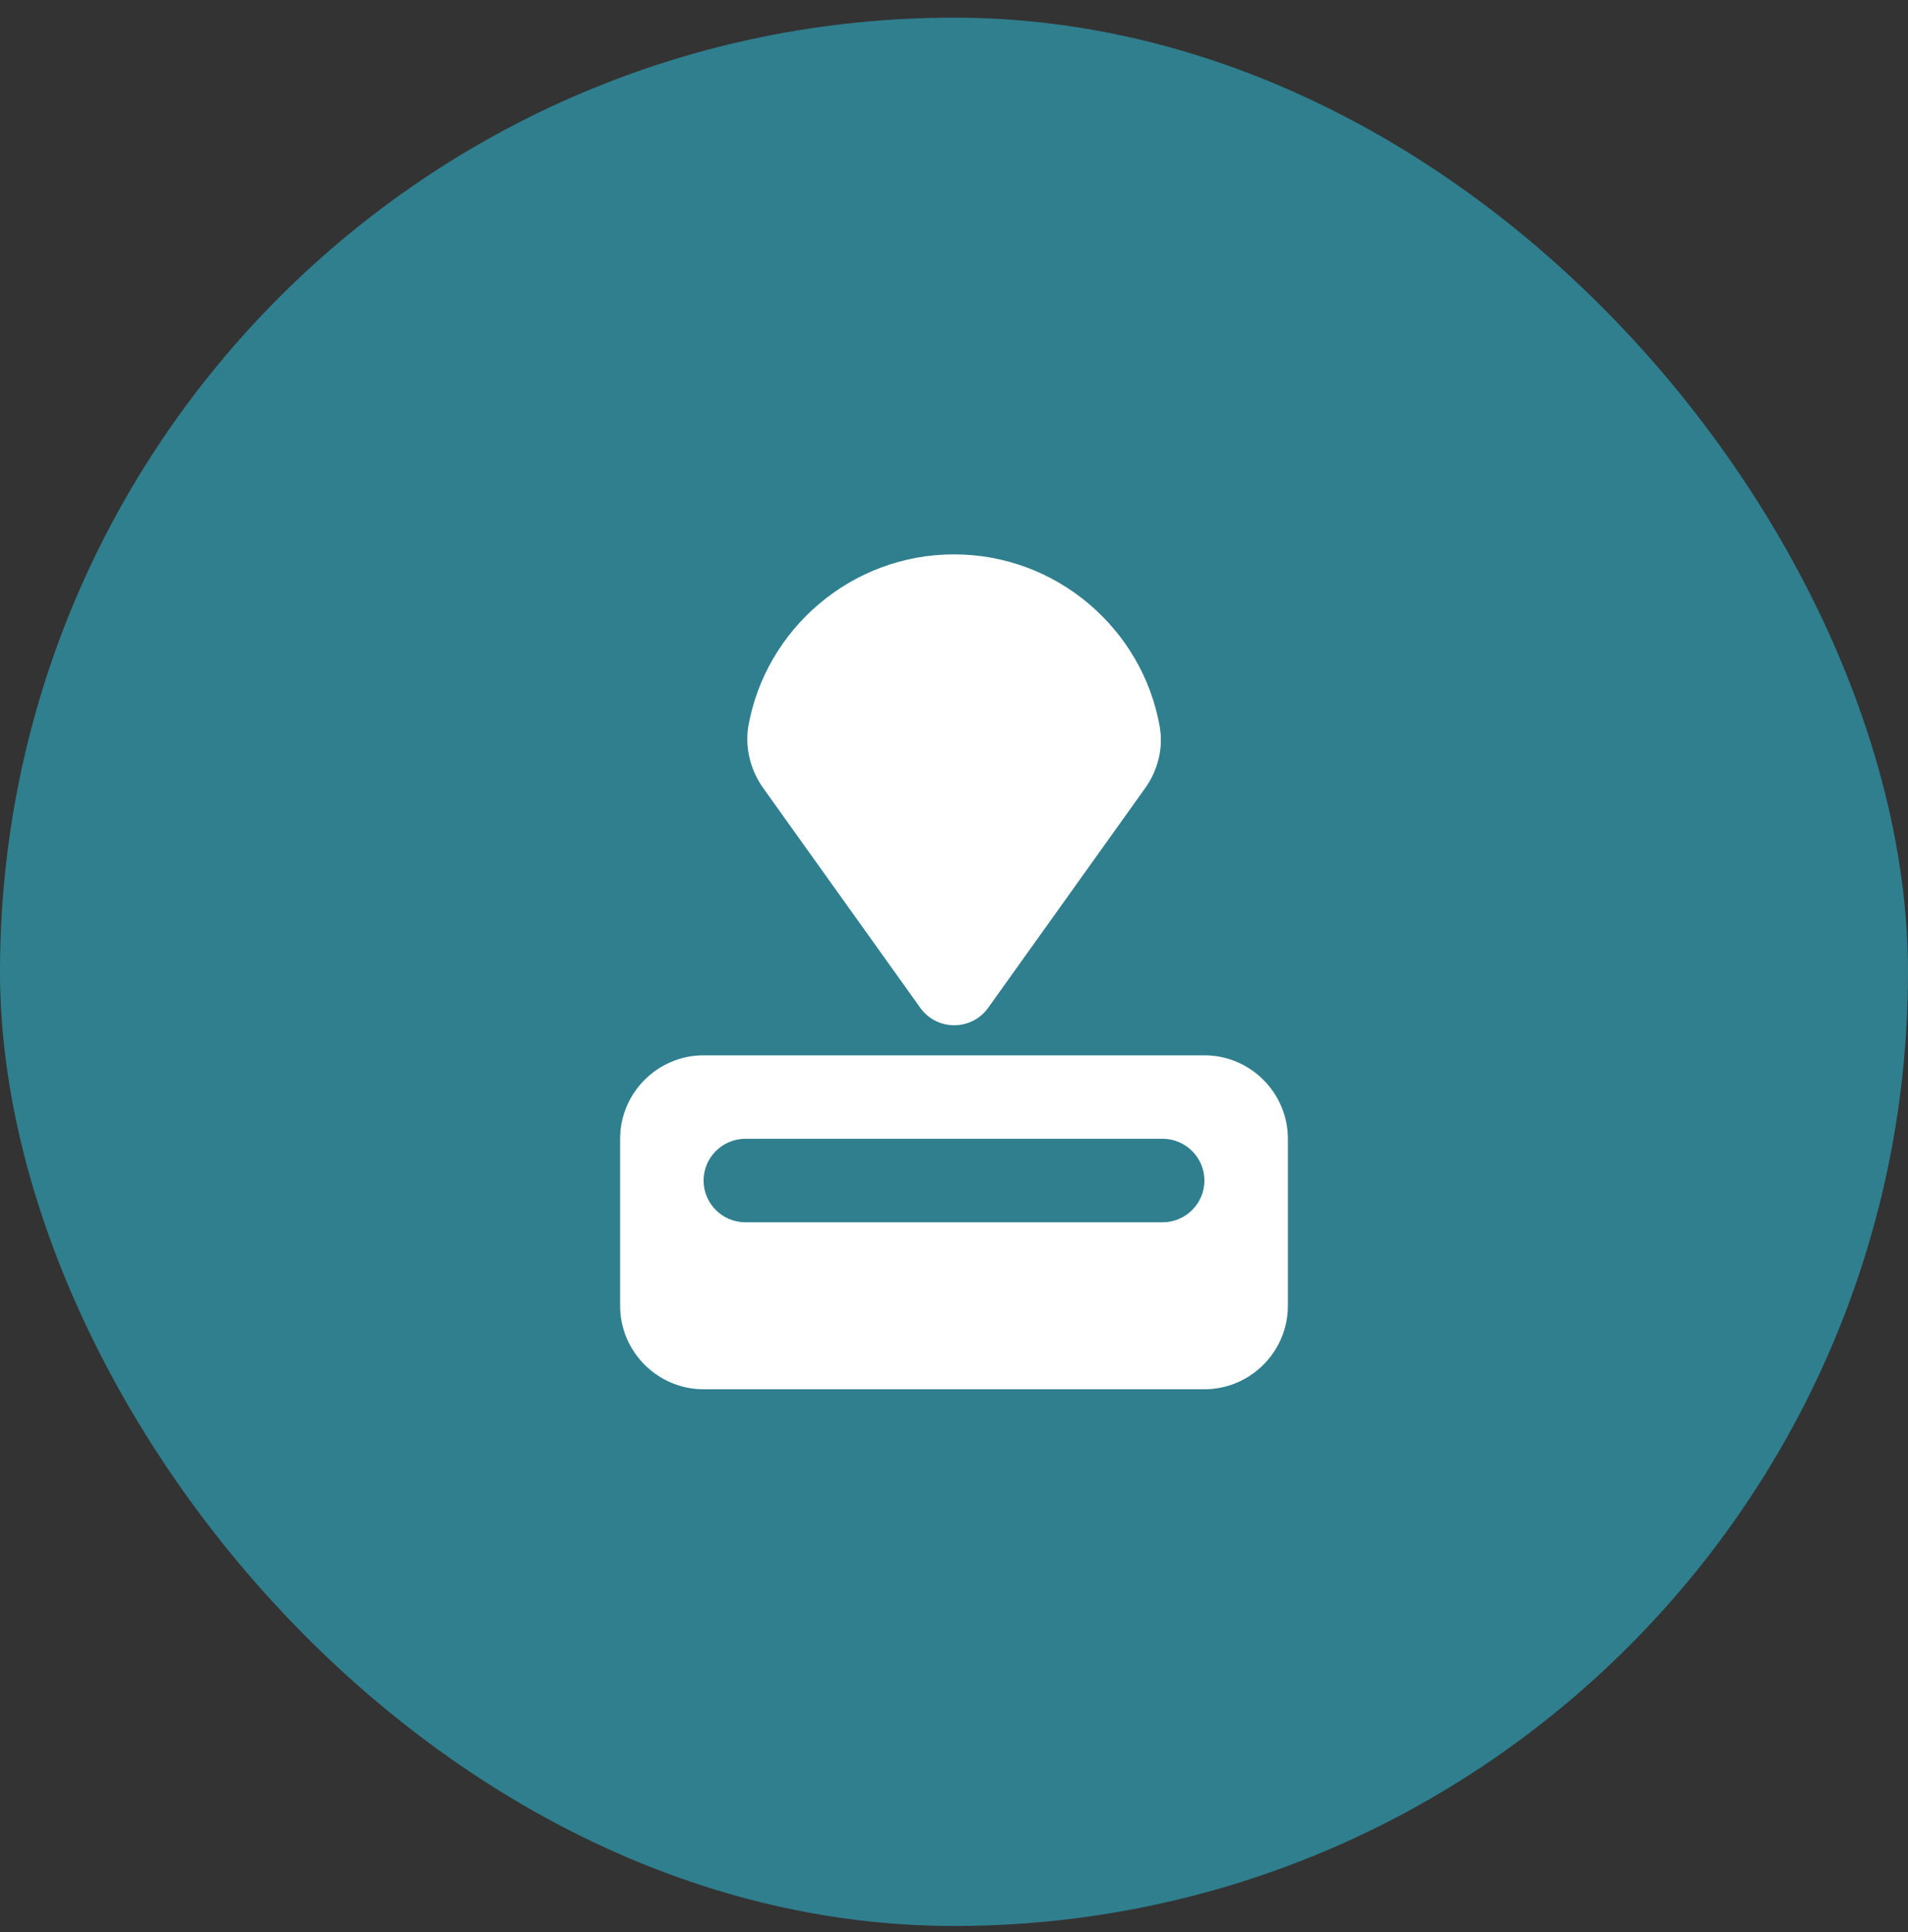 <svg width="80" height="81" viewBox="0 0 80 81" fill="none" xmlns="http://www.w3.org/2000/svg">
<rect x="0" y="0" width="80" height="81" fill="#333333" stroke="none"/>
<rect y="0.74" width="80" height="80" rx="40" fill="#2F7F8E"/>
<path d="M26 47.74V54.74C26 56.665 27.575 58.24 29.5 58.24H50.5C52.425 58.24 54 56.665 54 54.74V47.74C54 45.815 52.425 44.24 50.5 44.24H29.5C27.575 44.24 26 45.815 26 47.74ZM48.75 51.24H31.25C30.288 51.24 29.5 50.453 29.5 49.49C29.5 48.528 30.288 47.74 31.25 47.74H48.75C49.712 47.74 50.5 48.528 50.5 49.49C50.5 50.453 49.712 51.24 48.75 51.24ZM40 23.24C35.695 23.24 32.09 26.373 31.372 30.468C31.233 31.378 31.477 32.305 32.002 33.04L38.583 42.245C39.282 43.225 40.735 43.225 41.435 42.245L48.015 33.04C48.54 32.305 48.785 31.378 48.627 30.468C47.91 26.373 44.305 23.24 40 23.24Z" fill="white"/>
</svg>
